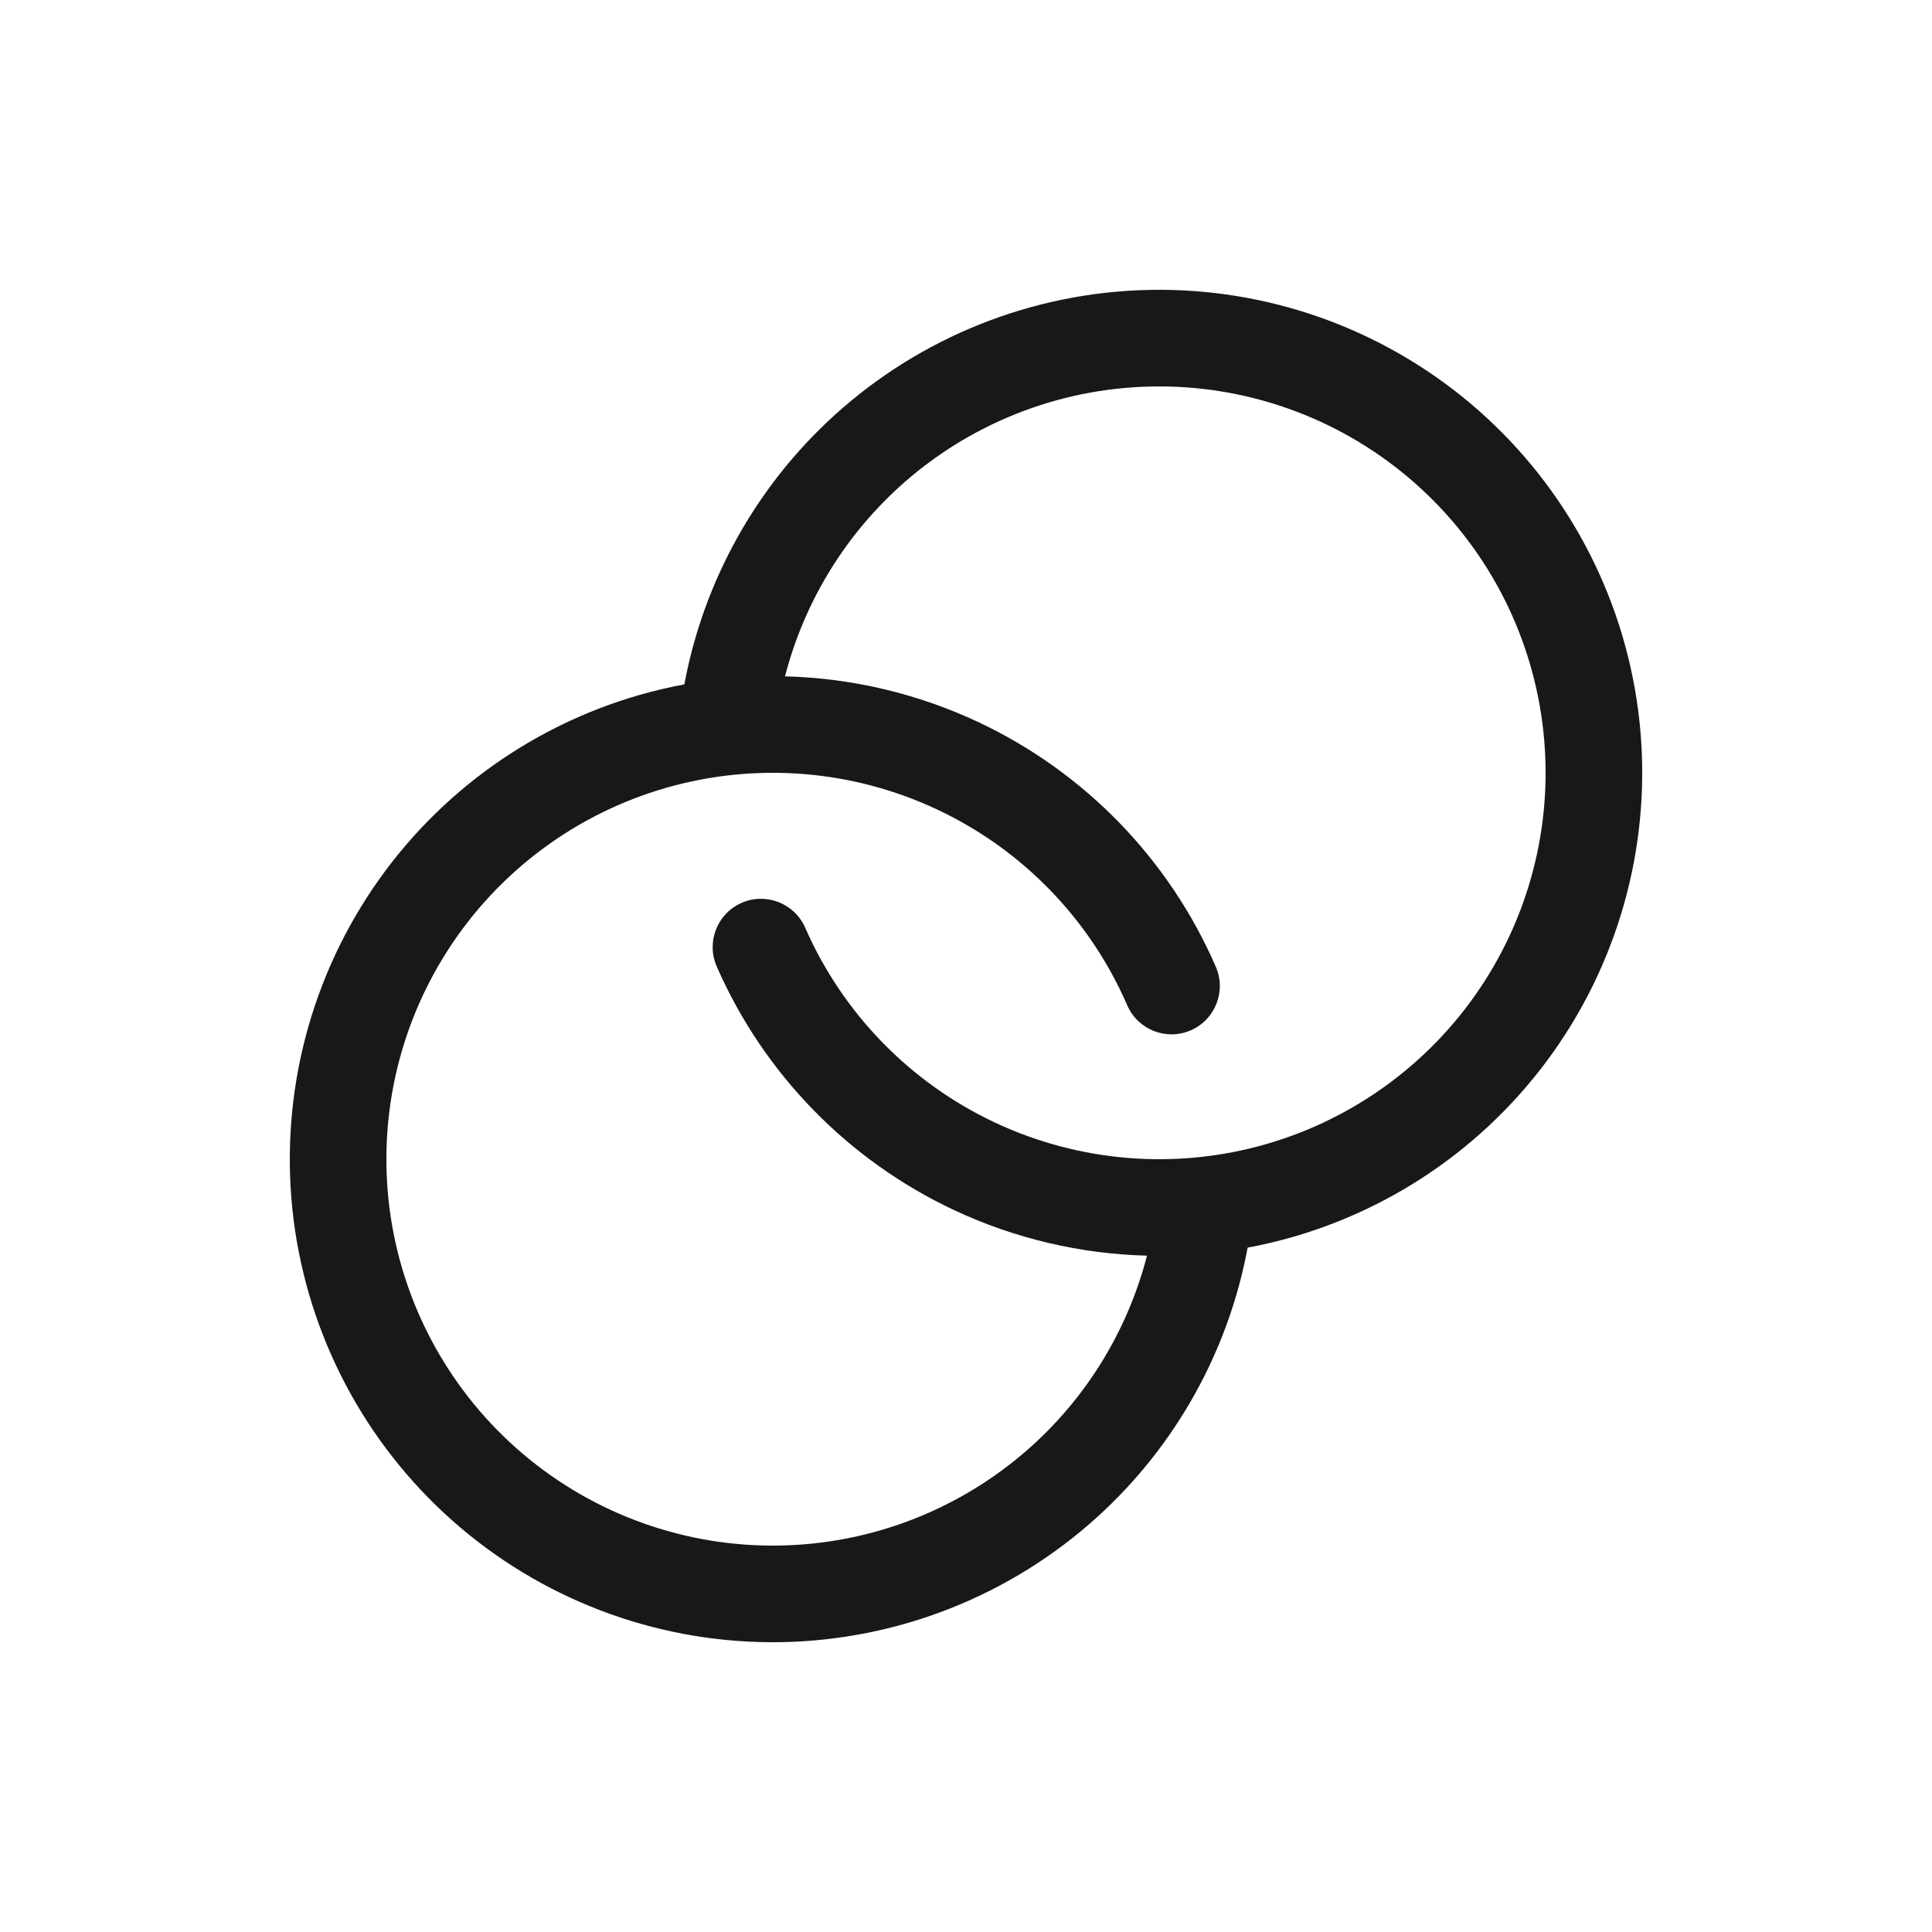 <svg width="40" height="40" viewBox="0 0 40 40" fill="none" xmlns="http://www.w3.org/2000/svg">
<path fill-rule="evenodd" clip-rule="evenodd" d="M23.841 8.002C25.781 7.963 27.67 8.631 29.154 9.882C30.639 11.132 31.618 12.879 31.909 14.798C32.201 16.717 31.785 18.677 30.739 20.311C29.693 21.946 28.088 23.145 26.224 23.685C24.36 24.224 22.363 24.068 20.605 23.244C18.848 22.42 17.45 20.986 16.671 19.208C16.45 18.702 15.86 18.471 15.354 18.693C14.848 18.914 14.618 19.504 14.839 20.01C15.812 22.232 17.56 24.025 19.756 25.055C21.017 25.646 22.377 25.962 23.747 25.997C23.359 27.501 22.539 28.869 21.377 29.924C19.939 31.228 18.077 31.966 16.136 31.999C14.196 32.032 12.309 31.358 10.829 30.104C9.348 28.849 8.373 27.099 8.087 25.179C7.801 23.259 8.223 21.301 9.274 19.669C10.324 18.038 11.932 16.843 13.798 16.309C15.664 15.775 17.66 15.937 19.416 16.766C21.171 17.594 22.565 19.033 23.338 20.813C23.558 21.32 24.147 21.552 24.653 21.332C25.16 21.112 25.392 20.523 25.172 20.016C24.206 17.791 22.463 15.993 20.27 14.957C19.002 14.359 17.633 14.038 16.253 14.003C16.639 12.506 17.453 11.145 18.607 10.091C20.04 8.783 21.9 8.04 23.841 8.002ZM14.169 14.169C14.566 12.037 15.647 10.085 17.258 8.614C19.05 6.979 21.375 6.05 23.801 6.002C26.227 5.954 28.587 6.789 30.443 8.352C32.298 9.915 33.522 12.099 33.887 14.498C34.251 16.896 33.731 19.346 32.424 21.389C31.116 23.433 29.11 24.931 26.78 25.606C26.466 25.697 26.149 25.772 25.831 25.831C25.432 27.973 24.343 29.932 22.721 31.405C20.924 33.035 18.596 33.957 16.17 33.999C13.745 34.04 11.387 33.198 9.536 31.63C7.685 30.061 6.467 27.873 6.109 25.474C5.752 23.074 6.279 20.627 7.592 18.587C8.905 16.547 10.915 15.054 13.248 14.386C13.552 14.299 13.86 14.227 14.169 14.169Z" fill="#16181A"/>
</svg>
